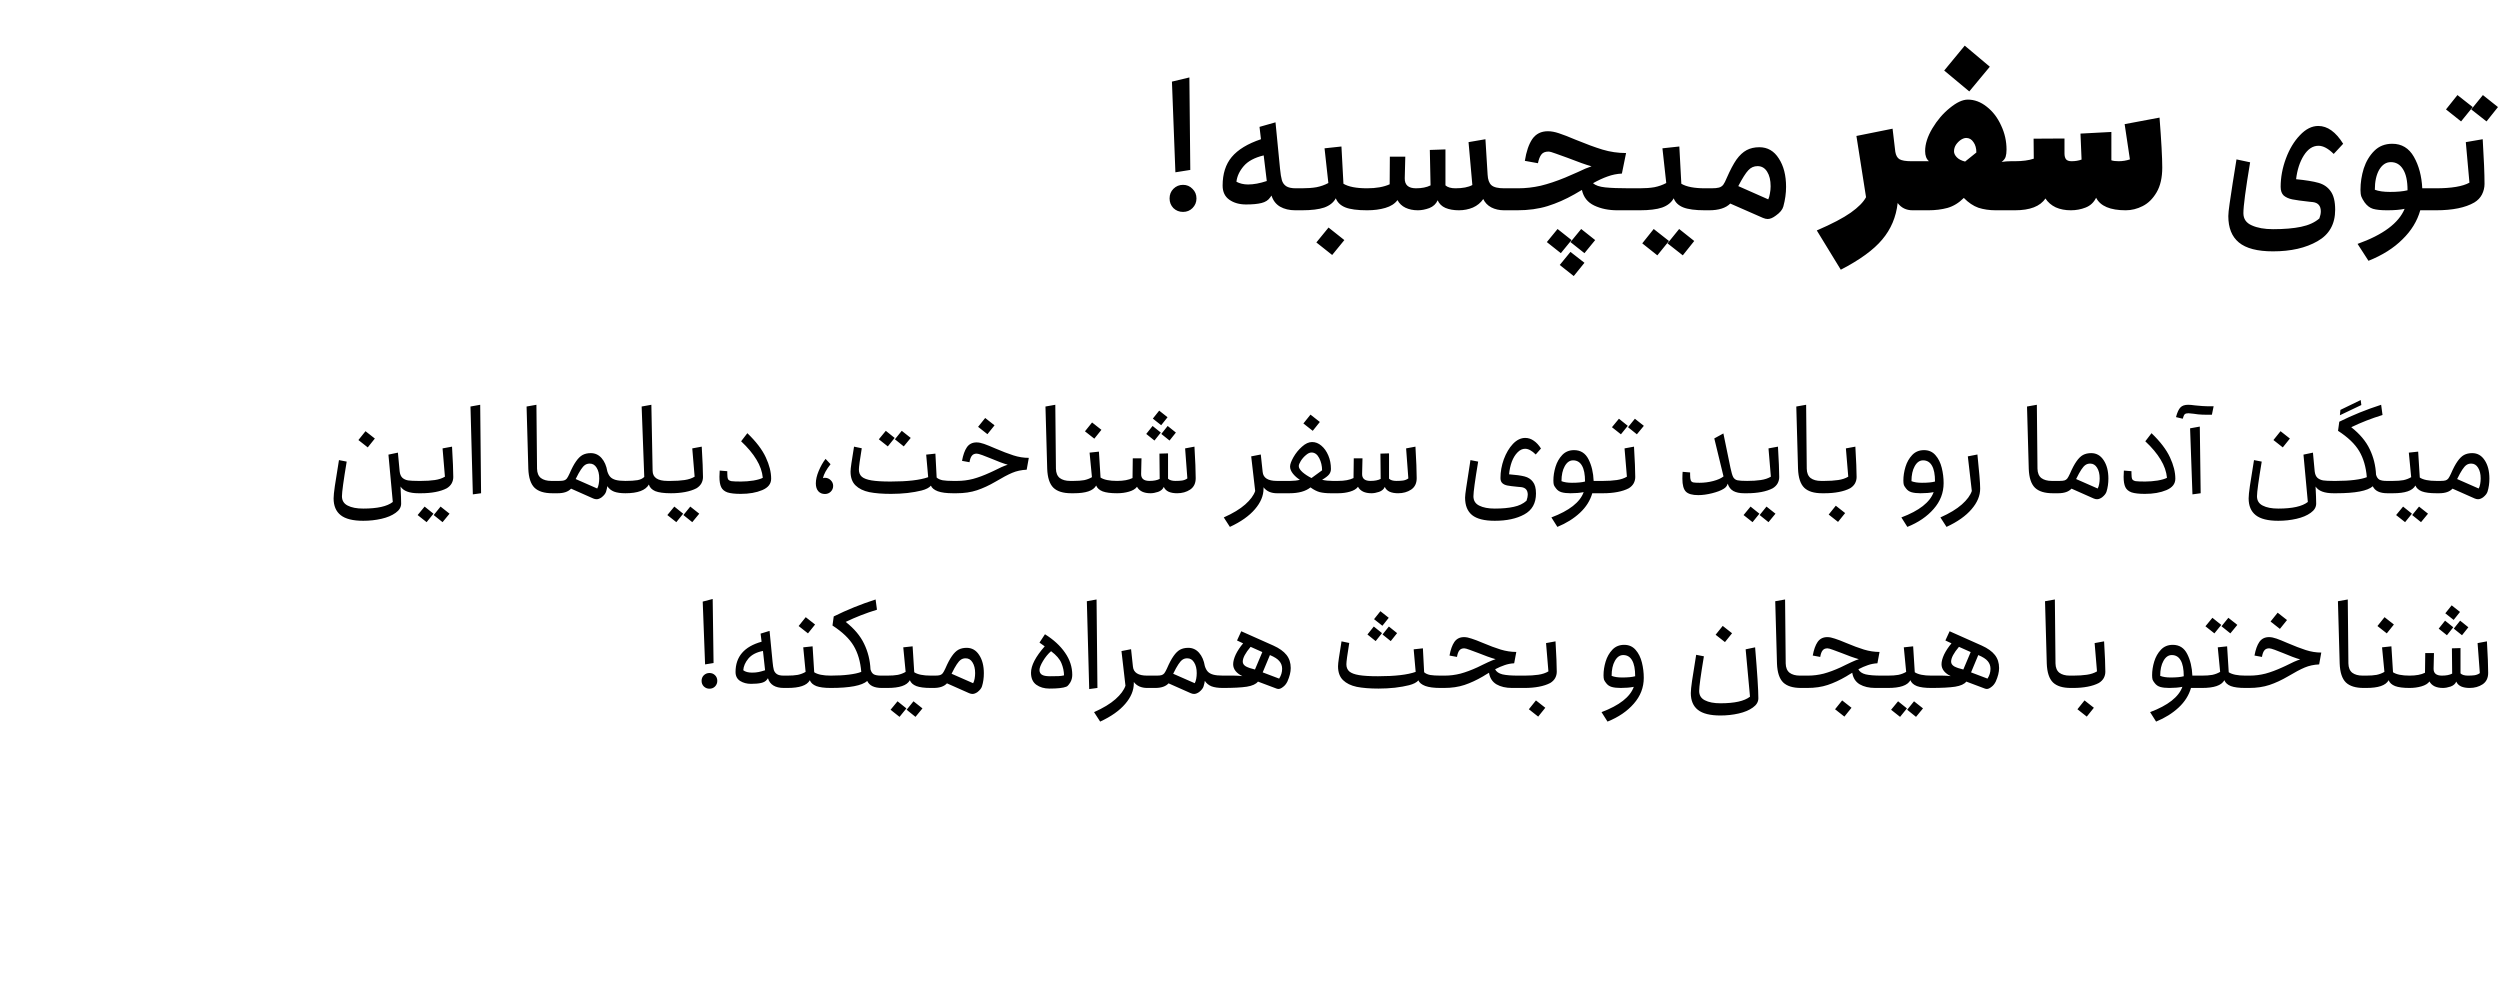 <svg xmlns="http://www.w3.org/2000/svg" width="963" height="387" viewBox="0 0 963 387" fill="none"><path d="M458.5 65.46L452.76 66.37L451.43 31.44L458.15 29.83L458.5 65.46ZM450.52 76.45C450.52 74.957 451.01 73.72 451.99 72.74C453.017 71.713 454.253 71.2 455.7 71.2C457.147 71.2 458.36 71.713 459.34 72.74C460.367 73.72 460.88 74.957 460.88 76.45C460.88 77.897 460.367 79.133 459.34 80.16C458.36 81.14 457.147 81.63 455.7 81.63C454.253 81.63 453.017 81.14 451.99 80.16C451.01 79.133 450.52 77.897 450.52 76.45ZM498.954 81C496.668 81 494.708 80.533 493.074 79.6C491.488 78.667 490.391 77.243 489.784 75.33L489.224 76.1C488.524 77.127 487.428 77.827 485.934 78.2C484.441 78.573 482.458 78.76 479.984 78.76C477.418 78.76 475.271 78.153 473.544 76.94C471.818 75.727 470.954 73.907 470.954 71.48C470.954 66.953 472.121 63.29 474.454 60.49C476.834 57.643 480.591 55.357 485.724 53.63L485.164 48.87L491.324 47.12L493.074 65.04C493.261 66.953 493.494 68.4 493.774 69.38C494.054 70.36 494.591 71.13 495.384 71.69C496.224 72.25 497.461 72.53 499.094 72.53H501.474C501.614 72.53 501.731 72.74 501.824 73.16C501.918 73.58 501.964 74.07 501.964 74.63V78.83C501.964 79.437 501.918 79.95 501.824 80.37C501.731 80.79 501.614 81 501.474 81H498.954ZM476.274 70.01C477.581 70.71 479.074 71.06 480.754 71.06C482.901 71.06 485.304 70.617 487.964 69.73L486.774 59.86C483.274 60.7 480.708 62.077 479.074 63.99C477.441 65.903 476.508 67.91 476.274 70.01ZM501.463 81C501.323 81 501.206 80.79 501.113 80.37C500.973 79.903 500.903 79.39 500.903 78.83V74.63C500.903 74.07 500.973 73.58 501.113 73.16C501.206 72.74 501.323 72.53 501.463 72.53C503.656 72.53 505.546 72.39 507.133 72.11C508.766 71.783 510.283 71.247 511.683 70.5L510.213 57.13L516.723 56.43L517.493 70.78C519.453 71.947 522.486 72.53 526.593 72.53C526.78 72.53 526.92 72.74 527.013 73.16C527.106 73.533 527.153 74.023 527.153 74.63V78.83C527.153 79.437 527.106 79.95 527.013 80.37C526.92 80.79 526.78 81 526.593 81C522.86 81 520.06 80.627 518.193 79.88C516.373 79.133 515.16 77.967 514.553 76.38C513.666 78.013 512.173 79.203 510.073 79.95C508.02 80.65 505.15 81 501.463 81ZM507.063 93.39L511.753 87.65L517.843 92.48L513.153 98.22L507.063 93.39ZM579.399 81C577.532 81 575.876 80.627 574.429 79.88C573.029 79.133 572.002 78.06 571.349 76.66C570.369 78.107 569.039 79.203 567.359 79.95C565.679 80.65 563.882 81 561.969 81C559.962 81 558.236 80.697 556.789 80.09C555.389 79.483 554.386 78.503 553.779 77.15C553.172 78.55 552.099 79.553 550.559 80.16C549.019 80.72 547.549 81 546.149 81C544.376 81 542.789 80.673 541.389 80.02C540.036 79.367 539.009 78.387 538.309 77.08C537.282 78.48 535.719 79.483 533.619 80.09C531.566 80.697 529.232 81 526.619 81C526.479 81 526.362 80.79 526.269 80.37C526.129 79.903 526.059 79.39 526.059 78.83V74.63C526.059 74.07 526.129 73.58 526.269 73.16C526.362 72.74 526.479 72.53 526.619 72.53C530.119 72.53 533.012 72.017 535.299 70.99L535.369 60.35H541.319L541.109 68.68C541.062 71.247 542.509 72.53 545.449 72.53C547.689 72.53 549.556 72.157 551.049 71.41L550.769 57.76L556.789 57.55V71.41C557.629 72.157 558.912 72.53 560.639 72.53C563.439 72.53 565.609 72.11 567.149 71.27L565.679 54.75L572.189 53.63L573.029 67.28C573.122 69.193 573.612 70.547 574.499 71.34C575.386 72.133 577.019 72.53 579.399 72.53H582.339C582.526 72.53 582.666 72.74 582.759 73.16C582.852 73.533 582.899 74.023 582.899 74.63V78.83C582.899 79.437 582.852 79.95 582.759 80.37C582.666 80.79 582.526 81 582.339 81H579.399ZM582.332 81C582.192 81 582.075 80.79 581.982 80.37C581.842 79.903 581.772 79.39 581.772 78.83V74.63C581.772 74.07 581.842 73.58 581.982 73.16C582.075 72.74 582.192 72.53 582.332 72.53H584.782C587.675 72.53 590.569 72.203 593.462 71.55C596.355 70.85 599.505 69.8 602.912 68.4C604.079 67.933 605.689 67.233 607.742 66.3C609.842 65.273 611.615 64.527 613.062 64.06C611.009 63.5 607.905 62.403 603.752 60.77C602.165 60.163 600.672 59.627 599.272 59.16C597.919 58.647 596.985 58.39 596.472 58.39C595.212 58.39 594.302 58.763 593.742 59.51C593.182 60.21 592.739 61.33 592.412 62.87L587.372 61.96C587.932 58.367 588.889 55.567 590.242 53.56C591.642 51.553 593.649 50.55 596.262 50.55C597.522 50.55 598.922 50.807 600.462 51.32C602.049 51.833 604.219 52.673 606.972 53.84C610.939 55.473 614.369 56.733 617.262 57.62C620.202 58.507 623.235 58.95 626.362 58.95L624.752 66.86C622.839 66.953 620.995 67.327 619.222 67.98C617.495 68.587 615.629 69.45 613.622 70.57C614.555 71.41 616.119 71.947 618.312 72.18C620.552 72.413 623.655 72.53 627.622 72.53H631.612C631.799 72.53 631.939 72.74 632.032 73.16C632.125 73.533 632.172 74.023 632.172 74.63V78.83C632.172 79.437 632.125 79.95 632.032 80.37C631.939 80.79 631.799 81 631.612 81H623.002C619.642 81 616.679 80.393 614.112 79.18C611.545 77.967 609.959 75.96 609.352 73.16L606.482 74.84C603.029 76.8 599.575 78.317 596.122 79.39C592.669 80.463 588.772 81 584.432 81H582.332ZM595.842 93.25L599.972 88.21L605.362 92.48L601.232 97.52L595.842 93.25ZM604.942 97.03L610.332 101.23L606.202 106.34L600.812 102.07L604.942 97.03ZM609.072 88.21L614.462 92.48L610.332 97.52L604.942 93.25L609.072 88.21ZM631.619 81C631.479 81 631.362 80.79 631.269 80.37C631.129 79.903 631.059 79.39 631.059 78.83V74.63C631.059 74.07 631.129 73.58 631.269 73.16C631.362 72.74 631.479 72.53 631.619 72.53C633.812 72.53 635.702 72.39 637.289 72.11C638.922 71.783 640.439 71.247 641.839 70.5L640.369 57.13L646.879 56.43L647.649 70.78C649.609 71.947 652.642 72.53 656.749 72.53C656.936 72.53 657.076 72.74 657.169 73.16C657.262 73.533 657.309 74.023 657.309 74.63V78.83C657.309 79.437 657.262 79.95 657.169 80.37C657.076 80.79 656.936 81 656.749 81C653.016 81 650.216 80.627 648.349 79.88C646.529 79.133 645.316 77.967 644.709 76.38C643.822 78.013 642.329 79.203 640.229 79.95C638.176 80.65 635.306 81 631.619 81ZM632.599 93.74L637.009 88.21L642.889 92.83L638.409 98.36L632.599 93.74ZM646.809 88.21L652.619 92.83L648.209 98.36L642.329 93.74L646.809 88.21ZM666.505 78.41C664.779 80.137 662.049 81 658.315 81H656.775C656.635 81 656.519 80.79 656.425 80.37C656.285 79.903 656.215 79.39 656.215 78.83V74.63C656.215 74.07 656.285 73.58 656.425 73.16C656.519 72.74 656.635 72.53 656.775 72.53H659.225C660.532 72.53 661.512 72.437 662.165 72.25C662.819 72.063 663.355 71.713 663.775 71.2C664.195 70.64 664.662 69.73 665.175 68.47C666.482 65.483 667.719 63.15 668.885 61.47C670.099 59.79 671.405 58.577 672.805 57.83C674.205 57.083 675.839 56.71 677.705 56.71C680.879 56.71 683.375 58.157 685.195 61.05C687.062 63.897 687.995 67.537 687.995 71.97C687.995 74.443 687.645 76.963 686.945 79.53C686.619 80.743 685.662 81.91 684.075 83.03C682.909 83.917 681.859 84.36 680.925 84.36C680.365 84.36 679.759 84.22 679.105 83.94L666.505 78.41ZM681.135 76.8C681.415 76.193 681.625 75.447 681.765 74.56C681.952 73.627 682.045 72.693 682.045 71.76C682.045 69.427 681.602 67.56 680.715 66.16C679.829 64.713 678.592 63.99 677.005 63.99C675.605 63.99 674.415 64.527 673.435 65.6C672.455 66.627 671.172 68.657 669.585 71.69L681.135 76.8ZM736.72 81C734.294 81 732.38 80.067 730.98 78.2C730.374 83.613 728.39 88.303 725.03 92.27C721.717 96.237 716.397 100.11 709.07 103.89L699.83 88.77C705.664 86.25 710.027 83.963 712.92 81.91C715.814 79.857 717.774 77.873 718.8 75.96L715.09 52.37L729.02 49.57C729.44 52.883 729.79 55.847 730.07 58.46C730.304 59.86 730.84 60.817 731.68 61.33C732.567 61.843 734.084 62.1 736.23 62.1H737.98C738.214 62.1 738.4 62.473 738.54 63.22C738.727 63.967 738.82 64.877 738.82 65.95V77.15C738.82 78.223 738.727 79.133 738.54 79.88C738.4 80.627 738.214 81 737.98 81H736.72ZM737.986 81C737.753 81 737.566 80.627 737.426 79.88C737.24 79.133 737.146 78.223 737.146 77.15V65.95C737.146 64.877 737.24 63.967 737.426 63.22C737.566 62.473 737.753 62.1 737.986 62.1H739.736H743.026C742.046 61.26 741.556 59.953 741.556 58.18C741.556 55.473 742.49 52.557 744.356 49.43C746.223 46.303 748.463 43.69 751.076 41.59C753.69 39.443 756 38.37 758.006 38.37C760.573 38.37 763 39.28 765.286 41.1C767.62 42.92 769.463 45.323 770.816 48.31C772.216 51.25 772.916 54.353 772.916 57.62C772.916 58.74 772.8 59.673 772.566 60.42C772.333 61.12 771.82 61.773 771.026 62.38C772.146 62.193 773.336 62.1 774.596 62.1H776.136C776.416 62.1 776.626 62.473 776.766 63.22C776.953 63.92 777.046 64.83 777.046 65.95V77.15C777.046 78.27 776.953 79.203 776.766 79.95C776.626 80.65 776.416 81 776.136 81H768.786C766.313 81 764.073 80.673 762.066 80.02C760.106 79.32 758.24 78.06 756.466 76.24C754.553 78.153 752.453 79.437 750.166 80.09C747.926 80.697 745.476 81 742.816 81H737.986ZM752.686 58.32C752.686 59.067 753.036 59.813 753.736 60.56C754.436 61.307 755.51 61.867 756.956 62.24L761.296 58.74C761.296 57.107 760.923 55.777 760.176 54.75C759.476 53.677 758.543 53.14 757.376 53.14C756.77 53.14 756.093 53.373 755.346 53.84C754.646 54.307 754.016 54.937 753.456 55.73C752.943 56.523 752.686 57.387 752.686 58.32ZM748.906 27.17L756.816 17.58L766.476 25.7L758.566 35.22L748.906 27.17ZM776.131 81C775.898 81 775.711 80.627 775.571 79.88C775.384 79.133 775.291 78.223 775.291 77.15V65.95C775.291 64.877 775.384 63.967 775.571 63.22C775.711 62.473 775.898 62.1 776.131 62.1C779.071 62.1 781.498 61.773 783.411 61.12L783.341 53.42L795.241 53.35V59.09C795.241 60.117 795.451 60.887 795.871 61.4C796.291 61.867 796.991 62.1 797.971 62.1C799.371 62.1 800.654 61.89 801.821 61.47L801.401 51.46L813.301 50.83V61.75C814.001 61.983 814.934 62.1 816.101 62.1C817.594 62.1 819.041 61.867 820.441 61.4L818.411 47.82L831.851 45.3C832.551 54.307 832.901 60.723 832.901 64.55C832.901 68.423 832.178 71.597 830.731 74.07C829.284 76.543 827.488 78.317 825.341 79.39C823.241 80.463 821.071 81 818.831 81C812.858 81 809.054 79.39 807.421 76.17C806.534 77.99 805.181 79.25 803.361 79.95C801.588 80.65 799.698 81 797.691 81C795.498 81 793.561 80.627 791.881 79.88C790.201 79.087 788.871 77.943 787.891 76.45C785.884 79.483 781.964 81 776.131 81ZM875.567 96.82C869.547 96.82 865.16 95.677 862.407 93.39C859.7 91.15 858.347 87.767 858.347 83.24C858.347 82.307 858.51 80.72 858.837 78.48C859.164 76.193 859.56 73.557 860.027 70.57L861.497 61.4L866.747 62.52C865.02 72.88 864.157 79.413 864.157 82.12C864.157 84.313 865.23 85.877 867.377 86.81C869.524 87.79 872.254 88.28 875.567 88.28C879.86 88.28 883.454 87.977 886.347 87.37C889.287 86.763 891.644 85.69 893.417 84.15C893.79 83.123 893.977 82.213 893.977 81.42C893.977 79.32 892.974 78.13 890.967 77.85L889.567 77.71C886.58 77.383 884.387 77.08 882.987 76.8C881.634 76.52 880.537 76.03 879.697 75.33C878.904 74.583 878.507 73.463 878.507 71.97C878.507 68.33 879.184 64.69 880.537 61.05C881.89 57.41 883.687 54.423 885.927 52.09C888.167 49.71 890.524 48.52 892.997 48.52C896.544 48.52 899.74 50.807 902.587 55.38L898.947 59.3C896.847 57.2 894.887 56.15 893.067 56.15C890.874 56.15 888.984 57.41 887.397 59.93C885.857 62.403 884.877 65.437 884.457 69.03C888.237 69.403 891.107 69.87 893.067 70.43C895.074 70.99 896.637 72.063 897.757 73.65C898.924 75.237 899.507 77.617 899.507 80.79C899.507 86.297 897.244 90.333 892.717 92.9C888.19 95.513 882.474 96.82 875.567 96.82ZM908.135 93.95C917.935 90.45 923.978 85.947 926.265 80.44C924.585 80.813 922.345 81 919.545 81C917.165 81 915.345 80.813 914.085 80.44C912.872 80.067 911.798 79.25 910.865 77.99C910.258 77.103 909.838 76.357 909.605 75.75C909.372 75.097 909.255 74.233 909.255 73.16C909.255 70.36 909.675 67.607 910.515 64.9C911.402 62.193 912.755 59.93 914.575 58.11C916.395 56.29 918.705 55.38 921.505 55.38C925.145 55.38 927.922 57.06 929.835 60.42C931.748 63.78 932.822 67.817 933.055 72.53H938.375C938.515 72.53 938.632 72.74 938.725 73.16C938.865 73.58 938.935 74.07 938.935 74.63V78.83C938.935 79.39 938.865 79.903 938.725 80.37C938.632 80.79 938.515 81 938.375 81H932.285C931.118 85.153 928.832 88.887 925.425 92.2C922.065 95.56 917.702 98.313 912.335 100.46L908.135 93.95ZM914.785 73.09C916.232 73.65 918.192 73.93 920.665 73.93C923.418 73.93 925.658 73.72 927.385 73.3C927.385 69.707 926.802 67 925.635 65.18C924.515 63.36 922.952 62.45 920.945 62.45C919.125 62.45 917.632 63.43 916.465 65.39C915.345 67.35 914.785 69.917 914.785 73.09ZM938.348 81C938.208 81 938.091 80.79 937.998 80.37C937.858 79.903 937.788 79.39 937.788 78.83V74.63C937.788 74.07 937.858 73.58 937.998 73.16C938.091 72.74 938.208 72.53 938.348 72.53C944.321 72.53 948.614 71.807 951.228 70.36L949.828 54.75L956.338 53.63C956.804 61.283 957.038 67.023 957.038 70.85C957.038 72.25 956.711 73.603 956.058 74.91C955.404 76.17 954.424 77.197 953.118 77.99C949.664 79.997 944.741 81 938.348 81ZM942.198 42.15L946.608 36.62L952.488 41.24L948.008 46.77L942.198 42.15ZM956.408 36.62L962.218 41.24L957.808 46.77L951.928 42.15L956.408 36.62Z" fill="black"></path><path d="M161.193 190C157.705 190 155.401 189.136 154.281 187.408C154.441 190.384 154.521 192.576 154.521 193.984C154.521 195.36 153.817 196.544 152.409 197.536C151.001 198.56 149.177 199.328 146.937 199.84C144.697 200.352 142.361 200.608 139.929 200.608C135.961 200.608 133.065 199.888 131.241 198.448C129.417 197.008 128.505 194.848 128.505 191.968C128.505 191.008 128.665 189.424 128.985 187.216C129.305 184.976 129.833 181.648 130.569 177.232L133.545 177.808C132.329 185.104 131.721 189.552 131.721 191.152C131.721 192.816 132.457 194.016 133.929 194.752C135.401 195.52 137.401 195.904 139.929 195.904C145.369 195.904 149.161 195.056 151.305 193.36L149.625 175.12L153.273 174.352L153.945 181.552C154.073 182.672 154.425 183.504 155.001 184.048C155.577 184.56 156.313 184.896 157.209 185.056C158.137 185.184 159.417 185.248 161.049 185.248H162.249C162.345 185.248 162.425 185.376 162.489 185.632C162.553 185.888 162.585 186.192 162.585 186.544V188.752C162.585 189.104 162.553 189.408 162.489 189.664C162.425 189.888 162.345 190 162.249 190H161.193ZM138.057 169.504L140.793 166.096L144.393 168.928L141.657 172.336L138.057 169.504ZM162.266 190C162.17 190 162.09 189.888 162.026 189.664C161.962 189.408 161.93 189.104 161.93 188.752V186.544C161.93 186.192 161.962 185.888 162.026 185.632C162.09 185.376 162.17 185.248 162.266 185.248C164.218 185.248 165.962 185.136 167.498 184.912C169.034 184.688 170.33 184.256 171.386 183.616L170.474 172.72L174.122 172.048C174.442 177.488 174.602 181.392 174.602 183.76C174.602 184.624 174.394 185.44 173.978 186.208C173.562 186.944 172.938 187.568 172.106 188.08C170.89 188.72 169.434 189.2 167.738 189.52C166.042 189.84 164.218 190 162.266 190ZM160.874 198.4L163.562 195.136L166.97 197.872L164.33 201.136L160.874 198.4ZM169.706 195.136L173.162 197.872L170.474 201.136L167.066 198.4L169.706 195.136ZM184.972 155.92L185.308 190L182.14 190.432L181.228 156.592L184.972 155.92ZM212.773 190C209.669 190 207.381 189.296 205.909 187.888C204.437 186.448 203.637 184.016 203.509 180.592L202.837 156.592L206.629 155.92L206.868 180.544C206.901 182.176 207.397 183.376 208.357 184.144C209.349 184.88 210.677 185.248 212.341 185.248H213.733C213.829 185.248 213.909 185.376 213.973 185.632C214.037 185.888 214.069 186.192 214.069 186.544V188.752C214.069 189.104 214.037 189.408 213.973 189.664C213.909 189.888 213.829 190 213.733 190H212.773ZM219.974 188.224C218.886 189.408 217.174 190 214.838 190H213.734C213.638 190 213.558 189.888 213.494 189.664C213.43 189.408 213.398 189.104 213.398 188.752V186.544C213.398 186.192 213.43 185.888 213.494 185.632C213.558 185.376 213.638 185.248 213.734 185.248H215.414C216.246 185.248 216.87 185.184 217.286 185.056C217.702 184.928 218.054 184.688 218.342 184.336C218.63 183.952 218.966 183.344 219.35 182.512C220.246 180.432 221.094 178.832 221.894 177.712C222.694 176.56 223.526 175.744 224.39 175.264C225.286 174.784 226.342 174.544 227.558 174.544C229.222 174.544 230.614 175.184 231.734 176.464C232.854 177.744 233.59 179.44 233.942 181.552C234.23 182.48 234.614 183.2 235.094 183.712C235.574 184.224 236.262 184.608 237.158 184.864C238.086 185.12 239.334 185.248 240.902 185.248C240.998 185.248 241.078 185.376 241.142 185.632C241.206 185.888 241.238 186.192 241.238 186.544V188.752C241.238 189.104 241.206 189.408 241.142 189.664C241.078 189.888 240.998 190 240.902 190C239.11 190 237.654 189.792 236.534 189.376C235.414 188.928 234.55 188.224 233.942 187.264C233.878 187.808 233.718 188.512 233.462 189.376C233.238 190.112 232.662 190.848 231.734 191.584C231.03 192.064 230.39 192.304 229.814 192.304C229.398 192.304 228.966 192.208 228.518 192.016L219.974 188.224ZM230.054 188.176C230.31 187.728 230.502 187.152 230.63 186.448C230.758 185.744 230.822 185.024 230.822 184.288C230.822 182.592 230.486 181.216 229.814 180.16C229.174 179.104 228.294 178.576 227.174 178.576C226.47 178.576 225.862 178.752 225.35 179.104C224.838 179.456 224.31 180.048 223.766 180.88C223.222 181.68 222.55 182.896 221.75 184.528L230.054 188.176ZM240.922 190C240.826 190 240.746 189.888 240.682 189.664C240.618 189.408 240.586 189.104 240.586 188.752V186.544C240.586 186.192 240.618 185.888 240.682 185.632C240.746 185.376 240.826 185.248 240.922 185.248C242.874 185.248 244.41 185.152 245.53 184.96C246.65 184.768 247.53 184.352 248.17 183.712L247.162 156.592L250.906 155.92L251.386 181.36C251.418 183.952 253.338 185.248 257.146 185.248H258.442C258.538 185.248 258.618 185.376 258.682 185.632C258.746 185.888 258.778 186.192 258.778 186.544V188.752C258.778 189.104 258.746 189.408 258.682 189.664C258.618 189.888 258.538 190 258.442 190C255.754 190 253.738 189.728 252.394 189.184C251.082 188.608 250.266 187.76 249.946 186.64C248.666 188.88 245.658 190 240.922 190ZM258.453 190C258.357 190 258.277 189.888 258.213 189.664C258.149 189.408 258.117 189.104 258.117 188.752V186.544C258.117 186.192 258.149 185.888 258.213 185.632C258.277 185.376 258.357 185.248 258.453 185.248C260.405 185.248 262.149 185.136 263.685 184.912C265.221 184.688 266.517 184.256 267.573 183.616L266.661 172.72L270.309 172.048C270.629 177.488 270.789 181.392 270.789 183.76C270.789 184.624 270.581 185.44 270.165 186.208C269.749 186.944 269.125 187.568 268.293 188.08C267.077 188.72 265.621 189.2 263.925 189.52C262.229 189.84 260.405 190 258.453 190ZM257.061 198.4L259.749 195.136L263.157 197.872L260.517 201.136L257.061 198.4ZM265.893 195.136L269.349 197.872L266.661 201.136L263.253 198.4L265.893 195.136ZM280.152 182.416C280.152 183.44 280.248 184.16 280.44 184.576C280.664 184.96 281.112 185.216 281.784 185.344C282.456 185.44 283.672 185.488 285.432 185.488C287 185.488 288.6 185.36 290.232 185.104C291.864 184.816 293.064 184.464 293.832 184.048C293.608 181.68 292.792 179.344 291.384 177.04C290.008 174.736 288.04 172.384 285.48 169.984L287.88 166.864C291.24 170.096 293.608 173.2 294.984 176.176C296.36 179.12 297.048 181.856 297.048 184.384C297.048 186.368 295.896 187.84 293.592 188.8C291.32 189.76 288.568 190.24 285.336 190.24C283.096 190.24 281.384 190.048 280.2 189.664C279.048 189.248 278.248 188.576 277.8 187.648C277.352 186.72 277.128 185.392 277.128 183.664C277.128 183.344 277.16 182.544 277.224 181.264L280.152 181.504V182.416ZM317.764 190.288C316.708 190.288 315.86 189.936 315.22 189.232C314.58 188.496 314.26 187.488 314.26 186.208C314.26 184.768 314.628 183.168 315.364 181.408C316.1 179.648 316.98 178.096 318.004 176.752L319.924 178.816C318.292 180.896 317.316 182.688 316.996 184.192C317.284 184.096 317.54 184.048 317.764 184.048C318.628 184.048 319.364 184.352 319.972 184.96C320.612 185.568 320.932 186.304 320.932 187.168C320.932 188.032 320.628 188.768 320.02 189.376C319.412 189.984 318.66 190.288 317.764 190.288ZM343.23 190.24C339.87 190.24 337.07 190.016 334.83 189.568C332.59 189.088 330.83 188.224 329.55 186.976C328.27 185.728 327.63 183.952 327.63 181.648C327.63 181.008 327.742 179.936 327.966 178.432C328.19 176.928 328.526 174.8 328.974 172.048L331.95 172.672C331.214 177.152 330.846 179.888 330.846 180.88C330.846 182.064 331.23 182.992 331.998 183.664C332.766 184.304 334.014 184.768 335.742 185.056C337.502 185.344 339.934 185.488 343.038 185.488C349.566 185.488 354.398 184.928 357.534 183.808L356.766 175.12L360.318 174.736L360.798 183.952C361.374 184.464 362.158 184.816 363.15 185.008C364.142 185.168 365.438 185.248 367.038 185.248C367.134 185.248 367.214 185.376 367.278 185.632C367.342 185.888 367.374 186.192 367.374 186.544V188.752C367.374 189.104 367.342 189.408 367.278 189.664C367.214 189.888 367.134 190 367.038 190C364.574 190 362.638 189.744 361.23 189.232C359.822 188.688 358.942 187.968 358.59 187.072C357.918 187.872 356.718 188.496 354.99 188.944C353.486 189.328 351.678 189.648 349.566 189.904C347.486 190.128 345.374 190.24 343.23 190.24ZM338.526 169.216L341.214 165.952L344.622 168.688L341.982 171.952L338.526 169.216ZM347.358 165.952L350.814 168.688L348.126 171.952L344.718 169.216L347.358 165.952ZM367.016 190C366.92 190 366.84 189.888 366.776 189.664C366.712 189.408 366.68 189.104 366.68 188.752V186.544C366.68 186.192 366.712 185.888 366.776 185.632C366.84 185.376 366.92 185.248 367.016 185.248H368.744C370.76 185.248 372.776 184.992 374.792 184.48C376.808 183.936 379 183.12 381.368 182.032C381.88 181.776 382.264 181.6 382.52 181.504C385.016 180.224 386.904 179.392 388.184 179.008C387.352 178.784 386.344 178.448 385.16 178C383.976 177.552 382.824 177.088 381.704 176.608C380.552 176.128 379.448 175.696 378.392 175.312C377.336 174.928 376.616 174.736 376.232 174.736C375.4 174.736 374.776 175.008 374.36 175.552C373.944 176.064 373.64 176.896 373.448 178.048L370.568 177.52C370.984 175.248 371.608 173.504 372.44 172.288C373.304 171.04 374.552 170.416 376.184 170.416C377.016 170.416 377.976 170.608 379.064 170.992C380.152 171.376 381.576 171.952 383.336 172.72C386.024 173.872 388.36 174.768 390.344 175.408C392.328 176.048 394.312 176.368 396.296 176.368L395.48 180.928C393.432 181.024 391.576 181.424 389.912 182.128C388.248 182.832 386.104 183.968 383.48 185.536C381.016 186.976 378.632 188.08 376.328 188.848C374.024 189.616 371.4 190 368.456 190H367.016ZM376.76 164.416L379.496 161.008L383.096 163.84L380.36 167.248L376.76 164.416ZM412.648 190C409.544 190 407.256 189.296 405.784 187.888C404.312 186.448 403.512 184.016 403.384 180.592L402.712 156.592L406.504 155.92L406.743 180.544C406.776 182.176 407.272 183.376 408.232 184.144C409.224 184.88 410.552 185.248 412.216 185.248H413.608C413.704 185.248 413.784 185.376 413.848 185.632C413.912 185.888 413.944 186.192 413.944 186.544V188.752C413.944 189.104 413.912 189.408 413.848 189.664C413.784 189.888 413.704 190 413.608 190H412.648ZM413.609 190C413.513 190 413.433 189.888 413.369 189.664C413.305 189.408 413.273 189.104 413.273 188.752V186.544C413.273 186.192 413.305 185.888 413.369 185.632C413.433 185.376 413.513 185.248 413.609 185.248C415.177 185.248 416.505 185.152 417.593 184.96C418.681 184.736 419.689 184.352 420.617 183.808L419.705 174.352L423.305 173.968L423.929 183.952C425.241 184.816 427.369 185.248 430.313 185.248C430.377 185.248 430.441 185.376 430.505 185.632C430.601 185.888 430.649 186.192 430.649 186.544V188.752C430.649 189.104 430.601 189.408 430.505 189.664C430.441 189.888 430.377 190 430.313 190C427.881 190 426.025 189.76 424.745 189.28C423.465 188.768 422.633 188.016 422.249 187.024C421.673 188.048 420.665 188.8 419.225 189.28C417.817 189.76 415.945 190 413.609 190ZM417.929 166.144L420.665 162.736L424.265 165.568L421.529 168.976L417.929 166.144ZM430.297 190C430.201 190 430.121 189.888 430.057 189.664C429.993 189.408 429.961 189.104 429.961 188.752V186.544C429.961 186.192 429.993 185.888 430.057 185.632C430.121 185.376 430.201 185.248 430.297 185.248C432.793 185.248 434.777 184.88 436.249 184.144L436.345 176.56H439.705L439.561 182.56C439.529 184.352 440.601 185.248 442.777 185.248C444.409 185.248 445.721 184.992 446.713 184.48L446.617 174.736L449.929 174.64V184.384C450.505 184.96 451.465 185.248 452.809 185.248C453.769 185.248 454.617 185.2 455.353 185.104C456.121 184.976 456.793 184.704 457.369 184.288L456.505 172.72L460.105 172.048C460.425 177.488 460.585 181.536 460.585 184.192C460.585 186.176 459.865 187.648 458.425 188.608C457.017 189.536 455.353 190 453.433 190C452.153 190 451.065 189.808 450.169 189.424C449.273 189.008 448.649 188.384 448.297 187.552C447.913 188.448 447.177 189.088 446.089 189.472C445.033 189.824 444.057 190 443.161 190C441.913 190 440.841 189.792 439.945 189.376C439.049 188.928 438.393 188.304 437.977 187.504C437.369 188.336 436.345 188.96 434.905 189.376C433.497 189.792 431.961 190 430.297 190ZM441.529 167.152L443.977 164.08L447.145 166.624L444.697 169.696L441.529 167.152ZM446.521 158.176L449.737 160.72L447.289 163.792L444.073 161.248L446.521 158.176ZM449.785 164.08L452.953 166.624L450.505 169.696L447.337 167.152L449.785 164.08ZM491.848 190C490.76 190 489.768 189.808 488.872 189.424C487.976 189.008 487.256 188.432 486.712 187.696V188.224C486.712 190.944 485.608 193.584 483.4 196.144C481.192 198.736 477.976 201.008 473.752 202.96L471.4 199.312C474.92 197.744 477.672 196.08 479.656 194.32C481.64 192.56 482.92 190.832 483.496 189.136L481.96 175.792L485.656 175.072L486.376 181.792C486.6 184.096 488.424 185.248 491.848 185.248H493.864C493.96 185.248 494.04 185.376 494.104 185.632C494.168 185.888 494.2 186.192 494.2 186.544V188.752C494.2 189.104 494.168 189.408 494.104 189.664C494.04 189.888 493.96 190 493.864 190H491.848ZM493.859 190C493.763 190 493.683 189.888 493.619 189.664C493.555 189.408 493.523 189.104 493.523 188.752V186.544C493.523 186.192 493.555 185.888 493.619 185.632C493.683 185.376 493.763 185.248 493.859 185.248H497.075C498.419 185.248 499.635 185.104 500.723 184.816C499.731 184.208 498.851 183.44 498.083 182.512C497.315 181.552 496.931 180.624 496.931 179.728C496.931 178.864 497.363 177.664 498.227 176.128C499.123 174.56 500.227 173.2 501.539 172.048C502.851 170.864 504.147 170.272 505.427 170.272C506.707 170.272 507.891 170.736 508.979 171.664C510.099 172.592 510.995 173.856 511.667 175.456C512.339 177.024 512.675 178.752 512.675 180.64C512.675 181.44 512.435 182.144 511.955 182.752C511.475 183.36 510.579 184.048 509.267 184.816C510.515 185.104 511.859 185.248 513.299 185.248H515.411C515.507 185.248 515.587 185.376 515.651 185.632C515.715 185.888 515.747 186.192 515.747 186.544V188.752C515.747 189.104 515.715 189.408 515.651 189.664C515.587 189.888 515.507 190 515.411 190H512.579C510.947 190 509.539 189.856 508.355 189.568C507.203 189.248 506.019 188.64 504.803 187.744C502.947 189.248 500.227 190 496.643 190H493.859ZM500.291 179.536C500.291 180.24 500.771 181.024 501.731 181.888C502.691 182.72 503.843 183.472 505.187 184.144L509.267 181.168C509.267 179.472 508.899 177.904 508.163 176.464C507.427 175.024 506.435 174.304 505.187 174.304C504.515 174.304 503.795 174.64 503.027 175.312C502.259 175.952 501.603 176.704 501.059 177.568C500.547 178.4 500.291 179.056 500.291 179.536ZM502.067 163.12L504.803 159.712L508.403 162.544L505.667 165.952L502.067 163.12ZM515.422 190C515.326 190 515.246 189.888 515.182 189.664C515.118 189.408 515.086 189.104 515.086 188.752V186.544C515.086 186.192 515.118 185.888 515.182 185.632C515.246 185.376 515.326 185.248 515.422 185.248C517.918 185.248 519.902 184.88 521.374 184.144L521.47 176.56H524.83L524.686 182.56C524.654 184.352 525.726 185.248 527.902 185.248C529.534 185.248 530.846 184.992 531.838 184.48L531.742 174.736L535.054 174.64V184.384C535.63 184.96 536.59 185.248 537.934 185.248C538.894 185.248 539.742 185.2 540.478 185.104C541.246 184.976 541.918 184.704 542.494 184.288L541.63 172.72L545.23 172.048C545.55 177.488 545.71 181.536 545.71 184.192C545.71 186.176 544.99 187.648 543.55 188.608C542.142 189.536 540.478 190 538.558 190C537.278 190 536.19 189.808 535.294 189.424C534.398 189.008 533.774 188.384 533.422 187.552C533.038 188.448 532.302 189.088 531.214 189.472C530.158 189.824 529.182 190 528.286 190C527.038 190 525.966 189.792 525.07 189.376C524.174 188.928 523.518 188.304 523.102 187.504C522.494 188.336 521.47 188.96 520.03 189.376C518.622 189.792 517.086 190 515.422 190ZM575.773 200.608C571.773 200.608 568.861 199.872 567.037 198.4C565.245 196.928 564.349 194.688 564.349 191.68C564.349 191.04 564.493 189.776 564.781 187.888C565.069 186 565.421 183.712 565.837 181.024C565.933 180.384 566.029 179.76 566.125 179.152C566.221 178.512 566.317 177.872 566.413 177.232L569.389 177.808C568.173 185.104 567.565 189.552 567.565 191.152C567.565 192.816 568.301 194.016 569.773 194.752C571.277 195.52 573.277 195.904 575.773 195.904C578.685 195.904 581.133 195.68 583.117 195.232C585.101 194.816 586.733 194.032 588.013 192.88C588.333 191.92 588.493 191.152 588.493 190.576C588.493 188.848 587.677 187.872 586.045 187.648L584.461 187.504C582.765 187.344 581.501 187.184 580.669 187.024C579.837 186.864 579.181 186.56 578.701 186.112C578.221 185.664 577.981 185.008 577.981 184.144C577.981 181.712 578.413 179.296 579.277 176.896C580.173 174.496 581.341 172.528 582.781 170.992C584.253 169.456 585.837 168.688 587.533 168.688C588.717 168.688 589.821 169.056 590.845 169.792C591.869 170.496 592.781 171.488 593.581 172.768L591.565 175.072C590.093 173.6 588.733 172.864 587.485 172.864C586.429 172.864 585.453 173.328 584.557 174.256C583.661 175.152 582.925 176.352 582.349 177.856C581.805 179.36 581.453 180.976 581.293 182.704C583.885 182.896 585.869 183.168 587.245 183.52C588.621 183.872 589.693 184.56 590.461 185.584C591.261 186.576 591.661 188.08 591.661 190.096C591.661 193.84 590.157 196.528 587.149 198.16C584.173 199.792 580.381 200.608 575.773 200.608ZM597.598 199.312C604.478 196.72 608.622 193.472 610.03 189.568C608.59 189.856 606.91 190 604.99 190C603.582 190 602.43 189.872 601.534 189.616C600.638 189.36 599.918 188.864 599.374 188.128C598.99 187.648 598.718 187.216 598.558 186.832C598.43 186.416 598.366 185.84 598.366 185.104C598.366 183.376 598.638 181.616 599.182 179.824C599.726 178.032 600.59 176.512 601.773 175.264C602.958 174.016 604.478 173.392 606.334 173.392C608.862 173.392 610.718 174.576 611.902 176.944C613.086 179.28 613.742 182.048 613.87 185.248H617.566C617.662 185.248 617.742 185.376 617.806 185.632C617.87 185.888 617.902 186.192 617.902 186.544V188.752C617.902 189.104 617.87 189.408 617.806 189.664C617.742 189.888 617.662 190 617.566 190H613.342C612.542 192.816 610.958 195.328 608.59 197.536C606.222 199.744 603.326 201.552 599.902 202.96L597.598 199.312ZM601.486 185.344C602.51 185.76 603.854 185.968 605.518 185.968C607.726 185.968 609.406 185.808 610.558 185.488C610.558 182.736 610.158 180.688 609.358 179.344C608.59 178 607.454 177.328 605.95 177.328C604.638 177.328 603.566 178.08 602.734 179.584C601.902 181.056 601.486 182.976 601.486 185.344ZM617.562 190C617.466 190 617.386 189.888 617.322 189.664C617.258 189.408 617.226 189.104 617.226 188.752V186.544C617.226 186.192 617.258 185.888 617.322 185.632C617.386 185.376 617.466 185.248 617.562 185.248C619.515 185.248 621.259 185.136 622.795 184.912C624.331 184.688 625.627 184.256 626.683 183.616L625.771 172.72L629.419 172.048C629.739 177.488 629.898 181.392 629.898 183.76C629.898 184.624 629.691 185.44 629.275 186.208C628.859 186.944 628.235 187.568 627.403 188.08C626.187 188.72 624.731 189.2 623.035 189.52C621.339 189.84 619.515 190 617.562 190ZM620.923 164.56L623.611 161.296L627.019 164.032L624.379 167.296L620.923 164.56ZM629.755 161.296L633.211 164.032L630.523 167.296L627.115 164.56L629.755 161.296ZM654.152 190.72C651.88 190.72 650.296 190.272 649.4 189.376C648.504 188.448 648.056 186.8 648.056 184.432C648.056 183.28 648.088 182.384 648.152 181.744L651.032 181.984V182.896C651.032 183.888 651.112 184.592 651.272 185.008C651.432 185.424 651.752 185.696 652.232 185.824C652.712 185.92 653.528 185.968 654.68 185.968C656.44 185.968 658.184 185.744 659.912 185.296C661.64 184.848 662.968 184.256 663.896 183.52L660.344 168.88L663.848 166.96L666.584 180.256C666.936 181.952 667.288 183.136 667.64 183.808C668.024 184.448 668.568 184.848 669.272 185.008C669.976 185.168 671.224 185.248 673.016 185.248C673.08 185.248 673.144 185.376 673.208 185.632C673.304 185.888 673.352 186.192 673.352 186.544V188.752C673.352 189.104 673.304 189.408 673.208 189.664C673.144 189.888 673.08 190 673.016 190H671.816C670.12 190 668.744 189.712 667.688 189.136C666.632 188.528 665.912 187.584 665.528 186.304C665.336 186.848 665.112 187.264 664.856 187.552C664.6 187.84 664.28 188.096 663.896 188.32C662.872 188.96 661.4 189.52 659.48 190C657.56 190.48 655.784 190.72 654.152 190.72ZM673.016 190C672.92 190 672.84 189.888 672.776 189.664C672.712 189.408 672.68 189.104 672.68 188.752V186.544C672.68 186.192 672.712 185.888 672.776 185.632C672.84 185.376 672.92 185.248 673.016 185.248C674.968 185.248 676.712 185.136 678.248 184.912C679.784 184.688 681.08 184.256 682.136 183.616L681.224 172.72L684.872 172.048C685.192 177.488 685.352 181.392 685.352 183.76C685.352 184.624 685.144 185.44 684.728 186.208C684.312 186.944 683.688 187.568 682.856 188.08C681.64 188.72 680.184 189.2 678.488 189.52C676.792 189.84 674.968 190 673.016 190ZM671.624 198.4L674.312 195.136L677.72 197.872L675.08 201.136L671.624 198.4ZM680.456 195.136L683.912 197.872L681.224 201.136L677.816 198.4L680.456 195.136ZM701.866 190C698.762 190 696.474 189.296 695.002 187.888C693.53 186.448 692.73 184.016 692.602 180.592L691.93 156.592L695.722 155.92L695.962 180.544C695.994 182.176 696.49 183.376 697.45 184.144C698.442 184.88 699.77 185.248 701.434 185.248H702.826C702.922 185.248 703.002 185.376 703.066 185.632C703.13 185.888 703.162 186.192 703.162 186.544V188.752C703.162 189.104 703.13 189.408 703.066 189.664C703.002 189.888 702.922 190 702.826 190H701.866ZM702.828 190C702.732 190 702.652 189.888 702.588 189.664C702.524 189.408 702.492 189.104 702.492 188.752V186.544C702.492 186.192 702.524 185.888 702.588 185.632C702.652 185.376 702.732 185.248 702.828 185.248C704.78 185.248 706.524 185.136 708.06 184.912C709.596 184.688 710.892 184.256 711.948 183.616L711.036 172.72L714.684 172.048C715.004 177.488 715.164 181.392 715.164 183.76C715.164 184.624 714.956 185.44 714.54 186.208C714.124 186.944 713.5 187.568 712.668 188.08C711.452 188.72 709.996 189.2 708.3 189.52C706.604 189.84 704.78 190 702.828 190ZM704.412 198.208L707.148 194.8L710.748 197.632L708.012 201.04L704.412 198.208ZM732.41 199.312C739.29 196.72 743.434 193.472 744.842 189.568C743.402 189.856 741.722 190 739.802 190C738.394 190 737.242 189.872 736.346 189.616C735.45 189.36 734.73 188.864 734.186 188.128C733.802 187.648 733.53 187.216 733.37 186.832C733.242 186.416 733.178 185.84 733.178 185.104C733.178 183.376 733.45 181.616 733.994 179.824C734.538 178.032 735.402 176.512 736.586 175.264C737.77 174.016 739.29 173.392 741.146 173.392C742.97 173.392 744.442 174.048 745.562 175.36C746.682 176.64 747.482 178.256 747.962 180.208C748.442 182.128 748.682 184.096 748.682 186.112C748.682 189.824 747.402 193.136 744.842 196.048C742.314 198.96 738.938 201.264 734.714 202.96L732.41 199.312ZM736.298 185.344C737.322 185.76 738.666 185.968 740.33 185.968C742.538 185.968 744.218 185.808 745.37 185.488C745.37 182.736 744.97 180.688 744.17 179.344C743.402 178 742.266 177.328 740.762 177.328C739.45 177.328 738.378 178.08 737.546 179.584C736.714 181.056 736.298 182.976 736.298 185.344ZM747.447 199.312C750.967 197.744 753.719 196.08 755.703 194.32C757.687 192.56 758.967 190.832 759.543 189.136L758.007 175.792L761.703 175.072C762.023 178.208 762.279 180.896 762.471 183.136C762.663 185.344 762.759 187.04 762.759 188.224C762.759 190.944 761.655 193.584 759.447 196.144C757.239 198.736 754.023 201.008 749.799 202.96L747.447 199.312ZM790.741 190C787.637 190 785.349 189.296 783.877 187.888C782.405 186.448 781.605 184.016 781.477 180.592L780.805 156.592L784.597 155.92L784.837 180.544C784.869 182.176 785.365 183.376 786.325 184.144C787.317 184.88 788.645 185.248 790.309 185.248H791.701C791.797 185.248 791.877 185.376 791.941 185.632C792.005 185.888 792.037 186.192 792.037 186.544V188.752C792.037 189.104 792.005 189.408 791.941 189.664C791.877 189.888 791.797 190 791.701 190H790.741ZM797.943 188.224C796.855 189.408 795.143 190 792.807 190H791.703C791.607 190 791.527 189.888 791.463 189.664C791.399 189.408 791.367 189.104 791.367 188.752V186.544C791.367 186.192 791.399 185.888 791.463 185.632C791.527 185.376 791.607 185.248 791.703 185.248H793.383C794.215 185.248 794.839 185.184 795.255 185.056C795.671 184.928 796.023 184.688 796.311 184.336C796.599 183.952 796.935 183.344 797.319 182.512C798.215 180.432 799.063 178.832 799.863 177.712C800.663 176.56 801.495 175.744 802.359 175.264C803.255 174.784 804.311 174.544 805.527 174.544C807.543 174.544 809.143 175.456 810.327 177.28C811.543 179.104 812.151 181.456 812.151 184.336C812.151 186.16 811.911 187.84 811.431 189.376C811.207 190.112 810.631 190.848 809.703 191.584C808.999 192.064 808.359 192.304 807.783 192.304C807.367 192.304 806.935 192.208 806.487 192.016L797.943 188.224ZM808.023 188.176C808.279 187.728 808.471 187.152 808.599 186.448C808.727 185.744 808.791 185.024 808.791 184.288C808.791 182.592 808.455 181.216 807.783 180.16C807.143 179.104 806.263 178.576 805.143 178.576C804.439 178.576 803.831 178.752 803.319 179.104C802.807 179.456 802.279 180.048 801.735 180.88C801.191 181.68 800.519 182.896 799.719 184.528L808.023 188.176ZM821.042 182.416C821.042 183.44 821.138 184.16 821.33 184.576C821.554 184.96 822.002 185.216 822.674 185.344C823.346 185.44 824.562 185.488 826.322 185.488C827.89 185.488 829.49 185.36 831.122 185.104C832.754 184.816 833.954 184.464 834.722 184.048C834.498 181.68 833.682 179.344 832.274 177.04C830.898 174.736 828.93 172.384 826.37 169.984L828.77 166.864C832.13 170.096 834.498 173.2 835.874 176.176C837.25 179.12 837.938 181.856 837.938 184.384C837.938 186.368 836.786 187.84 834.482 188.8C832.21 189.76 829.458 190.24 826.226 190.24C823.986 190.24 822.274 190.048 821.09 189.664C819.938 189.248 819.138 188.576 818.69 187.648C818.242 186.72 818.018 185.392 818.018 183.664C818.018 183.344 818.05 182.544 818.114 181.264L821.042 181.504V182.416ZM847.363 164.32L847.699 190L844.531 190.432L843.619 164.992L847.363 164.32ZM850.099 159.76C848.883 159.76 847.763 159.712 846.739 159.616C845.747 159.488 845.155 159.408 844.963 159.376C843.875 159.248 843.219 159.184 842.995 159.184C842.323 159.184 841.843 159.312 841.555 159.568C841.299 159.824 841.043 160.4 840.787 161.296L838.195 160.672C838.675 158.848 839.251 157.6 839.923 156.928C840.563 156.256 841.555 155.92 842.899 155.92C843.539 155.92 844.419 156 845.539 156.16C847.715 156.384 849.347 156.496 850.435 156.496H852.691L852.019 159.76H850.099ZM898.865 190C895.377 190 893.073 189.136 891.953 187.408C892.113 190.384 892.193 192.576 892.193 193.984C892.193 195.36 891.489 196.544 890.081 197.536C888.673 198.56 886.849 199.328 884.609 199.84C882.369 200.352 880.033 200.608 877.601 200.608C873.633 200.608 870.737 199.888 868.913 198.448C867.089 197.008 866.177 194.848 866.177 191.968C866.177 191.008 866.337 189.424 866.657 187.216C866.977 184.976 867.505 181.648 868.241 177.232L871.217 177.808C870.001 185.104 869.393 189.552 869.393 191.152C869.393 192.816 870.129 194.016 871.601 194.752C873.073 195.52 875.073 195.904 877.601 195.904C883.041 195.904 886.833 195.056 888.977 193.36L887.297 175.12L890.945 174.352L891.617 181.552C891.745 182.672 892.097 183.504 892.673 184.048C893.249 184.56 893.985 184.896 894.881 185.056C895.809 185.184 897.089 185.248 898.721 185.248H899.921C900.017 185.248 900.097 185.376 900.161 185.632C900.225 185.888 900.257 186.192 900.257 186.544V188.752C900.257 189.104 900.225 189.408 900.161 189.664C900.097 189.888 900.017 190 899.921 190H898.865ZM875.729 169.504L878.465 166.096L882.065 168.928L879.329 172.336L875.729 169.504ZM919.618 190C916.706 190 914.834 189.104 914.002 187.312C911.954 189.104 907.266 190 899.938 190C899.841 190 899.761 189.888 899.697 189.664C899.633 189.408 899.601 189.104 899.601 188.752V186.544C899.601 186.192 899.633 185.888 899.697 185.632C899.761 185.376 899.841 185.248 899.938 185.248C902.594 185.248 904.93 185.12 906.946 184.864C908.994 184.608 910.578 184.256 911.698 183.808C911.378 179.872 910.402 176.528 908.77 173.776C907.138 171.024 904.418 168.416 900.61 165.952L901.09 162.448C906.178 159.92 911.554 157.744 917.218 155.92L917.746 159.856C913.49 161.168 909.474 162.736 905.698 164.56C908.994 167.152 911.362 169.968 912.802 173.008C914.274 176.048 915.09 179.328 915.25 182.848C915.506 183.776 915.938 184.416 916.546 184.768C917.186 185.088 918.098 185.248 919.282 185.248H921.778C921.874 185.248 921.954 185.376 922.018 185.632C922.082 185.888 922.114 186.192 922.114 186.544V188.752C922.114 189.104 922.082 189.408 922.018 189.664C921.954 189.888 921.874 190 921.778 190H919.618ZM901.521 157.888L909.346 154.096L909.586 156.016L901.33 159.952L901.521 157.888ZM921.781 190C921.685 190 921.605 189.888 921.541 189.664C921.477 189.408 921.445 189.104 921.445 188.752V186.544C921.445 186.192 921.477 185.888 921.541 185.632C921.605 185.376 921.685 185.248 921.781 185.248C923.349 185.248 924.677 185.152 925.765 184.96C926.853 184.736 927.861 184.352 928.789 183.808L927.877 174.352L931.477 173.968L932.101 183.952C933.413 184.816 935.541 185.248 938.485 185.248C938.549 185.248 938.613 185.376 938.677 185.632C938.773 185.888 938.821 186.192 938.821 186.544V188.752C938.821 189.104 938.773 189.408 938.677 189.664C938.613 189.888 938.549 190 938.485 190C936.053 190 934.197 189.76 932.917 189.28C931.637 188.768 930.805 188.016 930.421 187.024C929.845 188.048 928.837 188.8 927.397 189.28C925.989 189.76 924.117 190 921.781 190ZM922.981 198.4L925.669 195.136L929.077 197.872L926.437 201.136L922.981 198.4ZM931.813 195.136L935.269 197.872L932.581 201.136L929.173 198.4L931.813 195.136ZM944.709 188.224C943.621 189.408 941.909 190 939.573 190H938.469C938.373 190 938.293 189.888 938.229 189.664C938.165 189.408 938.133 189.104 938.133 188.752V186.544C938.133 186.192 938.165 185.888 938.229 185.632C938.293 185.376 938.373 185.248 938.469 185.248H940.149C940.981 185.248 941.605 185.184 942.021 185.056C942.437 184.928 942.789 184.688 943.077 184.336C943.365 183.952 943.701 183.344 944.085 182.512C944.981 180.432 945.829 178.832 946.629 177.712C947.429 176.56 948.261 175.744 949.125 175.264C950.021 174.784 951.077 174.544 952.293 174.544C954.309 174.544 955.909 175.456 957.093 177.28C958.309 179.104 958.917 181.456 958.917 184.336C958.917 186.16 958.677 187.84 958.197 189.376C957.973 190.112 957.397 190.848 956.469 191.584C955.765 192.064 955.125 192.304 954.549 192.304C954.133 192.304 953.701 192.208 953.253 192.016L944.709 188.224ZM954.789 188.176C955.045 187.728 955.237 187.152 955.365 186.448C955.493 185.744 955.557 185.024 955.557 184.288C955.557 182.592 955.221 181.216 954.549 180.16C953.909 179.104 953.029 178.576 951.909 178.576C951.205 178.576 950.597 178.752 950.085 179.104C949.573 179.456 949.045 180.048 948.501 180.88C947.957 181.68 947.285 182.896 946.485 184.528L954.789 188.176ZM274.862 255.4L271.598 255.928L270.686 231.736L274.526 230.728L274.862 255.4ZM270.254 262.264C270.254 261.4 270.542 260.68 271.118 260.104C271.726 259.528 272.446 259.24 273.278 259.24C274.142 259.24 274.862 259.528 275.438 260.104C276.014 260.68 276.302 261.4 276.302 262.264C276.302 263.096 276.014 263.816 275.438 264.424C274.862 265 274.142 265.288 273.278 265.288C272.446 265.288 271.726 265 271.118 264.424C270.542 263.848 270.254 263.128 270.254 262.264ZM301.957 265C298.629 265 296.581 263.752 295.813 261.256L295.429 261.784C294.949 262.424 294.197 262.856 293.173 263.08C292.181 263.304 290.885 263.416 289.285 263.416C287.685 263.416 286.293 263.048 285.109 262.312C283.925 261.544 283.333 260.392 283.333 258.856C283.333 252.936 286.677 249.048 293.365 247.192L292.981 244.072L296.437 243.016L297.589 254.92C297.717 256.296 297.877 257.336 298.069 258.04C298.293 258.744 298.693 259.288 299.269 259.672C299.845 260.056 300.709 260.248 301.861 260.248H303.301C303.397 260.248 303.477 260.376 303.541 260.632C303.637 260.888 303.685 261.192 303.685 261.544V263.752C303.685 264.104 303.637 264.408 303.541 264.664C303.477 264.888 303.397 265 303.301 265H301.957ZM286.309 258.184C287.109 258.792 288.245 259.096 289.717 259.096C290.677 259.096 291.525 259.016 292.261 258.856C292.997 258.696 293.813 258.472 294.709 258.184L293.893 250.744C291.397 251.224 289.525 252.2 288.277 253.672C287.061 255.144 286.405 256.648 286.309 258.184ZM303.312 265C303.216 265 303.136 264.888 303.072 264.664C303.008 264.408 302.976 264.104 302.976 263.752V261.544C302.976 261.192 303.008 260.888 303.072 260.632C303.136 260.376 303.216 260.248 303.312 260.248C304.881 260.248 306.209 260.152 307.297 259.96C308.385 259.736 309.393 259.352 310.321 258.808L309.409 249.352L313.009 248.968L313.633 258.952C314.945 259.816 317.073 260.248 320.017 260.248C320.081 260.248 320.145 260.376 320.209 260.632C320.305 260.888 320.353 261.192 320.353 261.544V263.752C320.353 264.104 320.305 264.408 320.209 264.664C320.145 264.888 320.081 265 320.017 265C317.585 265 315.729 264.76 314.449 264.28C313.169 263.768 312.337 263.016 311.953 262.024C311.377 263.048 310.369 263.8 308.929 264.28C307.521 264.76 305.649 265 303.312 265ZM307.633 241.144L310.368 237.736L313.969 240.568L311.233 243.976L307.633 241.144ZM339.68 265C336.768 265 334.896 264.104 334.064 262.312C332.016 264.104 327.328 265 320 265C319.904 265 319.824 264.888 319.76 264.664C319.696 264.408 319.664 264.104 319.664 263.752V261.544C319.664 261.192 319.696 260.888 319.76 260.632C319.824 260.376 319.904 260.248 320 260.248C322.656 260.248 324.992 260.12 327.008 259.864C329.056 259.608 330.64 259.256 331.76 258.808C331.44 254.872 330.464 251.528 328.832 248.776C327.2 246.024 324.48 243.416 320.672 240.952L321.152 237.448C326.24 234.92 331.616 232.744 337.28 230.92L337.808 234.856C333.552 236.168 329.536 237.736 325.76 239.56C329.056 242.152 331.424 244.968 332.864 248.008C334.336 251.048 335.152 254.328 335.312 257.848C335.568 258.776 336 259.416 336.608 259.768C337.248 260.088 338.16 260.248 339.344 260.248H341.84C341.936 260.248 342.016 260.376 342.08 260.632C342.144 260.888 342.176 261.192 342.176 261.544V263.752C342.176 264.104 342.144 264.408 342.08 264.664C342.016 264.888 341.936 265 341.84 265H339.68ZM341.844 265C341.748 265 341.668 264.888 341.604 264.664C341.54 264.408 341.508 264.104 341.508 263.752V261.544C341.508 261.192 341.54 260.888 341.604 260.632C341.668 260.376 341.748 260.248 341.844 260.248C343.412 260.248 344.74 260.152 345.828 259.96C346.916 259.736 347.924 259.352 348.852 258.808L347.94 249.352L351.54 248.968L352.164 258.952C353.476 259.816 355.604 260.248 358.548 260.248C358.612 260.248 358.676 260.376 358.74 260.632C358.836 260.888 358.884 261.192 358.884 261.544V263.752C358.884 264.104 358.836 264.408 358.74 264.664C358.676 264.888 358.612 265 358.548 265C356.116 265 354.26 264.76 352.98 264.28C351.7 263.768 350.868 263.016 350.484 262.024C349.908 263.048 348.9 263.8 347.46 264.28C346.052 264.76 344.18 265 341.844 265ZM343.044 273.4L345.732 270.136L349.14 272.872L346.5 276.136L343.044 273.4ZM351.876 270.136L355.332 272.872L352.644 276.136L349.236 273.4L351.876 270.136ZM364.771 263.224C363.683 264.408 361.971 265 359.635 265H358.531C358.435 265 358.355 264.888 358.291 264.664C358.227 264.408 358.195 264.104 358.195 263.752V261.544C358.195 261.192 358.227 260.888 358.291 260.632C358.355 260.376 358.435 260.248 358.531 260.248H360.211C361.043 260.248 361.667 260.184 362.083 260.056C362.499 259.928 362.851 259.688 363.139 259.336C363.427 258.952 363.763 258.344 364.147 257.512C365.043 255.432 365.891 253.832 366.691 252.712C367.491 251.56 368.323 250.744 369.187 250.264C370.083 249.784 371.139 249.544 372.355 249.544C374.371 249.544 375.971 250.456 377.155 252.28C378.371 254.104 378.979 256.456 378.979 259.336C378.979 261.16 378.739 262.84 378.259 264.376C378.035 265.112 377.459 265.848 376.531 266.584C375.827 267.064 375.187 267.304 374.611 267.304C374.195 267.304 373.763 267.208 373.315 267.016L364.771 263.224ZM374.851 263.176C375.107 262.728 375.299 262.152 375.427 261.448C375.555 260.744 375.619 260.024 375.619 259.288C375.619 257.592 375.283 256.216 374.611 255.16C373.971 254.104 373.091 253.576 371.971 253.576C371.267 253.576 370.659 253.752 370.147 254.104C369.635 254.456 369.107 255.048 368.563 255.88C368.019 256.68 367.347 257.896 366.547 259.528L374.851 263.176ZM404.25 265.24C402.234 265.24 400.538 264.744 399.162 263.752C397.818 262.76 397.146 261.224 397.146 259.144C397.146 256.36 398.906 252.968 402.426 248.968L400.41 247.528L402.522 244.312C405.85 246.392 408.426 248.76 410.25 251.416C412.106 254.072 413.034 256.92 413.034 259.96C413.034 261.048 412.778 262.024 412.266 262.888C411.914 263.432 411.626 263.816 411.402 264.04C411.21 264.264 410.986 264.424 410.73 264.52C409.546 265 407.386 265.24 404.25 265.24ZM400.41 258.088C400.41 258.856 400.698 259.448 401.274 259.864C401.882 260.28 402.922 260.488 404.394 260.488C405.866 260.488 406.986 260.472 407.754 260.44C408.522 260.408 409.226 260.312 409.866 260.152C409.834 258.552 409.498 256.984 408.858 255.448C408.218 253.88 406.89 252.344 404.874 250.84C403.722 251.832 402.682 253.096 401.754 254.632C400.858 256.136 400.41 257.288 400.41 258.088ZM422.394 230.92L422.73 265L419.562 265.432L418.65 231.592L422.394 230.92ZM441.879 265C440.791 265 439.799 264.808 438.903 264.424C438.007 264.008 437.287 263.432 436.743 262.696V263.224C436.743 265.944 435.639 268.584 433.431 271.144C431.223 273.736 428.007 276.008 423.783 277.96L421.431 274.312C424.951 272.744 427.703 271.08 429.687 269.32C431.671 267.56 432.951 265.832 433.527 264.136L431.991 250.792L435.687 250.072L436.407 256.792C436.631 259.096 438.455 260.248 441.879 260.248H443.895C443.991 260.248 444.071 260.376 444.135 260.632C444.199 260.888 444.231 261.192 444.231 261.544V263.752C444.231 264.104 444.199 264.408 444.135 264.664C444.071 264.888 443.991 265 443.895 265H441.879ZM450.131 263.224C449.043 264.408 447.331 265 444.995 265H443.891C443.795 265 443.715 264.888 443.651 264.664C443.587 264.408 443.555 264.104 443.555 263.752V261.544C443.555 261.192 443.587 260.888 443.651 260.632C443.715 260.376 443.795 260.248 443.891 260.248H445.571C446.403 260.248 447.027 260.184 447.443 260.056C447.859 259.928 448.211 259.688 448.499 259.336C448.787 258.952 449.123 258.344 449.507 257.512C450.403 255.432 451.251 253.832 452.051 252.712C452.851 251.56 453.683 250.744 454.547 250.264C455.443 249.784 456.499 249.544 457.715 249.544C459.379 249.544 460.771 250.184 461.891 251.464C463.011 252.744 463.747 254.44 464.099 256.552C464.387 257.48 464.771 258.2 465.251 258.712C465.731 259.224 466.419 259.608 467.315 259.864C468.243 260.12 469.491 260.248 471.059 260.248C471.155 260.248 471.235 260.376 471.299 260.632C471.363 260.888 471.395 261.192 471.395 261.544V263.752C471.395 264.104 471.363 264.408 471.299 264.664C471.235 264.888 471.155 265 471.059 265C469.267 265 467.811 264.792 466.691 264.376C465.571 263.928 464.707 263.224 464.099 262.264C464.035 262.808 463.875 263.512 463.619 264.376C463.395 265.112 462.819 265.848 461.891 266.584C461.187 267.064 460.547 267.304 459.971 267.304C459.555 267.304 459.123 267.208 458.675 267.016L450.131 263.224ZM460.211 263.176C460.467 262.728 460.659 262.152 460.787 261.448C460.915 260.744 460.979 260.024 460.979 259.288C460.979 257.592 460.643 256.216 459.971 255.16C459.331 254.104 458.451 253.576 457.331 253.576C456.627 253.576 456.019 253.752 455.507 254.104C454.995 254.456 454.467 255.048 453.923 255.88C453.379 256.68 452.707 257.896 451.907 259.528L460.211 263.176ZM484.566 262.552C483.83 263.512 482.39 264.168 480.246 264.52C478.102 264.84 475.046 265 471.078 265C470.982 265 470.902 264.888 470.838 264.664C470.774 264.408 470.742 264.104 470.742 263.752V261.544C470.742 261.192 470.774 260.888 470.838 260.632C470.902 260.376 470.982 260.248 471.078 260.248H475.35C476.278 260.248 477.35 260.312 478.566 260.44C477.478 259.928 476.614 259.288 475.974 258.52C475.334 257.72 475.014 256.84 475.014 255.88C475.014 254.792 475.35 253.528 476.022 252.088C476.726 250.648 477.67 249.224 478.854 247.816L476.502 246.712L478.134 243.16L490.518 248.68C492.79 249.704 494.47 250.904 495.558 252.28C496.646 253.656 497.19 255.336 497.19 257.32C497.19 258.888 496.758 260.632 495.894 262.552C495.446 263.448 494.886 264.136 494.214 264.616C493.574 265.128 492.998 265.384 492.486 265.384C492.262 265.384 492.006 265.336 491.718 265.24L484.566 262.552ZM478.71 254.872C478.71 255.608 479.11 256.216 479.91 256.696C480.742 257.144 481.91 257.544 483.414 257.896L486.246 251.176L481.734 249.16C479.718 251.528 478.71 253.432 478.71 254.872ZM492.726 261.4C493.494 260.216 493.878 258.952 493.878 257.608C493.878 256.488 493.526 255.512 492.822 254.68C492.15 253.848 490.934 253.064 489.174 252.328L486.39 259L492.726 261.4ZM531.011 265.24C527.651 265.24 524.851 265.016 522.611 264.568C520.371 264.088 518.611 263.224 517.331 261.976C516.051 260.728 515.411 258.952 515.411 256.648C515.411 256.008 515.523 254.936 515.747 253.432C515.971 251.928 516.307 249.8 516.755 247.048L519.731 247.672C518.995 252.152 518.627 254.888 518.627 255.88C518.627 257.064 519.011 257.992 519.779 258.664C520.547 259.304 521.795 259.768 523.523 260.056C525.283 260.344 527.715 260.488 530.819 260.488C537.347 260.488 542.179 259.928 545.315 258.808L544.547 250.12L548.099 249.736L548.579 258.952C549.155 259.464 549.939 259.816 550.931 260.008C551.923 260.168 553.219 260.248 554.819 260.248C554.915 260.248 554.995 260.376 555.059 260.632C555.123 260.888 555.155 261.192 555.155 261.544V263.752C555.155 264.104 555.123 264.408 555.059 264.664C554.995 264.888 554.915 265 554.819 265C552.355 265 550.419 264.744 549.011 264.232C547.603 263.688 546.723 262.968 546.371 262.072C545.699 262.872 544.499 263.496 542.771 263.944C541.267 264.328 539.459 264.648 537.347 264.904C535.267 265.128 533.155 265.24 531.011 265.24ZM526.739 244.408L529.187 241.336L532.355 243.88L529.907 246.952L526.739 244.408ZM531.731 235.432L534.947 237.976L532.499 241.048L529.283 238.504L531.731 235.432ZM534.995 241.336L538.163 243.88L535.715 246.952L532.547 244.408L534.995 241.336ZM554.797 265C554.701 265 554.621 264.888 554.557 264.664C554.493 264.408 554.461 264.104 554.461 263.752V261.544C554.461 261.192 554.493 260.888 554.557 260.632C554.621 260.376 554.701 260.248 554.797 260.248H556.525C558.541 260.248 560.557 259.992 562.573 259.48C564.589 258.936 566.781 258.12 569.149 257.032L571.117 256.072C571.341 255.944 572.013 255.624 573.133 255.112C574.285 254.568 575.277 254.168 576.109 253.912C575.277 253.688 574.237 253.352 572.989 252.904C571.773 252.456 570.605 252.008 569.485 251.56C568.301 251.08 567.181 250.664 566.125 250.312C565.101 249.928 564.397 249.736 564.013 249.736C563.181 249.736 562.557 250.008 562.141 250.552C561.725 251.064 561.421 251.896 561.229 253.048L558.349 252.52C558.765 250.248 559.389 248.504 560.221 247.288C561.085 246.04 562.333 245.416 563.965 245.416C564.797 245.416 565.757 245.608 566.845 245.992C567.965 246.344 569.389 246.888 571.117 247.624C573.773 248.744 576.093 249.608 578.077 250.216C580.093 250.824 582.093 251.128 584.077 251.128L583.261 255.496C581.981 255.56 580.749 255.8 579.565 256.216C578.413 256.6 577.197 257.128 575.917 257.8C576.397 258.76 577.341 259.416 578.749 259.768C580.157 260.088 582.141 260.248 584.701 260.248H587.341C587.405 260.248 587.469 260.376 587.533 260.632C587.629 260.888 587.677 261.192 587.677 261.544V263.752C587.677 264.104 587.629 264.408 587.533 264.664C587.469 264.888 587.405 265 587.341 265H582.445C580.045 265 578.045 264.536 576.445 263.608C574.845 262.648 573.885 261.16 573.565 259.144L572.269 259.912L571.261 260.536C568.797 261.976 566.413 263.08 564.109 263.848C561.805 264.616 559.181 265 556.237 265H554.797ZM587.328 265C587.232 265 587.152 264.888 587.088 264.664C587.024 264.408 586.992 264.104 586.992 263.752V261.544C586.992 261.192 587.024 260.888 587.088 260.632C587.152 260.376 587.232 260.248 587.328 260.248C589.28 260.248 591.024 260.136 592.56 259.912C594.096 259.688 595.392 259.256 596.448 258.616L595.536 247.72L599.184 247.048C599.504 252.488 599.664 256.392 599.664 258.76C599.664 259.624 599.456 260.44 599.04 261.208C598.624 261.944 598 262.568 597.168 263.08C595.952 263.72 594.496 264.2 592.8 264.52C591.104 264.84 589.28 265 587.328 265ZM588.912 273.208L591.648 269.8L595.248 272.632L592.512 276.04L588.912 273.208ZM616.91 274.312C623.79 271.72 627.934 268.472 629.342 264.568C627.902 264.856 626.222 265 624.302 265C622.894 265 621.742 264.872 620.846 264.616C619.95 264.36 619.23 263.864 618.686 263.128C618.302 262.648 618.03 262.216 617.87 261.832C617.742 261.416 617.678 260.84 617.678 260.104C617.678 258.376 617.95 256.616 618.494 254.824C619.038 253.032 619.902 251.512 621.086 250.264C622.27 249.016 623.79 248.392 625.646 248.392C627.47 248.392 628.942 249.048 630.062 250.36C631.182 251.64 631.982 253.256 632.462 255.208C632.942 257.128 633.182 259.096 633.182 261.112C633.182 264.824 631.902 268.136 629.342 271.048C626.814 273.96 623.438 276.264 619.214 277.96L616.91 274.312ZM620.798 260.344C621.822 260.76 623.166 260.968 624.83 260.968C627.038 260.968 628.718 260.808 629.87 260.488C629.87 257.736 629.47 255.688 628.67 254.344C627.902 253 626.766 252.328 625.262 252.328C623.95 252.328 622.878 253.08 622.046 254.584C621.214 256.056 620.798 257.976 620.798 260.344ZM662.726 275.608C658.758 275.608 655.862 274.888 654.038 273.448C652.214 272.008 651.302 269.848 651.302 266.968C651.302 266.008 651.462 264.424 651.782 262.216C652.102 259.976 652.63 256.648 653.366 252.232L656.342 252.808C655.126 260.104 654.518 264.552 654.518 266.152C654.518 267.816 655.254 269.016 656.726 269.752C658.198 270.52 660.198 270.904 662.726 270.904C668.166 270.904 671.958 270.056 674.102 268.36L672.422 250.12L676.07 249.352C676.902 259.272 677.318 265.816 677.318 268.984C677.318 270.36 676.614 271.544 675.206 272.536C673.798 273.56 671.974 274.328 669.734 274.84C667.494 275.352 665.158 275.608 662.726 275.608ZM660.854 244.504L663.59 241.096L667.19 243.928L664.454 247.336L660.854 244.504ZM693.757 265C690.653 265 688.365 264.296 686.893 262.888C685.421 261.448 684.621 259.016 684.493 255.592L683.821 231.592L687.613 230.92L687.853 255.544C687.885 257.176 688.381 258.376 689.341 259.144C690.333 259.88 691.661 260.248 693.325 260.248H694.717C694.813 260.248 694.893 260.376 694.957 260.632C695.021 260.888 695.053 261.192 695.053 261.544V263.752C695.053 264.104 695.021 264.408 694.957 264.664C694.893 264.888 694.813 265 694.717 265H693.757ZM694.719 265C694.623 265 694.543 264.888 694.479 264.664C694.415 264.408 694.383 264.104 694.383 263.752V261.544C694.383 261.192 694.415 260.888 694.479 260.632C694.543 260.376 694.623 260.248 694.719 260.248H696.447C698.463 260.248 700.479 259.992 702.495 259.48C704.511 258.936 706.703 258.12 709.071 257.032L711.039 256.072C711.263 255.944 711.935 255.624 713.055 255.112C714.207 254.568 715.199 254.168 716.031 253.912C715.199 253.688 714.159 253.352 712.911 252.904C711.695 252.456 710.527 252.008 709.407 251.56C708.223 251.08 707.103 250.664 706.047 250.312C705.023 249.928 704.319 249.736 703.935 249.736C703.103 249.736 702.479 250.008 702.063 250.552C701.647 251.064 701.343 251.896 701.151 253.048L698.271 252.52C698.687 250.248 699.311 248.504 700.143 247.288C701.007 246.04 702.255 245.416 703.887 245.416C704.719 245.416 705.679 245.608 706.767 245.992C707.887 246.344 709.311 246.888 711.039 247.624C713.695 248.744 716.015 249.608 717.999 250.216C720.015 250.824 722.015 251.128 723.999 251.128L723.183 255.496C721.903 255.56 720.671 255.8 719.487 256.216C718.335 256.6 717.119 257.128 715.839 257.8C716.319 258.76 717.263 259.416 718.671 259.768C720.079 260.088 722.063 260.248 724.623 260.248H727.263C727.327 260.248 727.391 260.376 727.455 260.632C727.551 260.888 727.599 261.192 727.599 261.544V263.752C727.599 264.104 727.551 264.408 727.455 264.664C727.391 264.888 727.327 265 727.263 265H722.367C719.967 265 717.967 264.536 716.367 263.608C714.767 262.648 713.807 261.16 713.487 259.144L712.191 259.912L711.183 260.536C708.719 261.976 706.335 263.08 704.031 263.848C701.727 264.616 699.103 265 696.159 265H694.719ZM706.863 273.208L709.599 269.8L713.199 272.632L710.463 276.04L706.863 273.208ZM727.25 265C727.154 265 727.074 264.888 727.01 264.664C726.946 264.408 726.914 264.104 726.914 263.752V261.544C726.914 261.192 726.946 260.888 727.01 260.632C727.074 260.376 727.154 260.248 727.25 260.248C728.818 260.248 730.146 260.152 731.234 259.96C732.322 259.736 733.33 259.352 734.258 258.808L733.346 249.352L736.946 248.968L737.57 258.952C738.882 259.816 741.01 260.248 743.954 260.248C744.018 260.248 744.082 260.376 744.146 260.632C744.242 260.888 744.29 261.192 744.29 261.544V263.752C744.29 264.104 744.242 264.408 744.146 264.664C744.082 264.888 744.018 265 743.954 265C741.522 265 739.666 264.76 738.386 264.28C737.106 263.768 736.274 263.016 735.89 262.024C735.314 263.048 734.306 263.8 732.866 264.28C731.458 264.76 729.586 265 727.25 265ZM728.45 273.4L731.138 270.136L734.546 272.872L731.906 276.136L728.45 273.4ZM737.282 270.136L740.738 272.872L738.05 276.136L734.642 273.4L737.282 270.136ZM757.426 262.552C756.69 263.512 755.25 264.168 753.106 264.52C750.962 264.84 747.906 265 743.938 265C743.841 265 743.761 264.888 743.697 264.664C743.633 264.408 743.601 264.104 743.601 263.752V261.544C743.601 261.192 743.633 260.888 743.697 260.632C743.761 260.376 743.841 260.248 743.938 260.248H748.21C749.138 260.248 750.21 260.312 751.426 260.44C750.338 259.928 749.474 259.288 748.834 258.52C748.194 257.72 747.874 256.84 747.874 255.88C747.874 254.792 748.21 253.528 748.882 252.088C749.586 250.648 750.53 249.224 751.714 247.816L749.362 246.712L750.993 243.16L763.378 248.68C765.65 249.704 767.33 250.904 768.418 252.28C769.506 253.656 770.05 255.336 770.05 257.32C770.05 258.888 769.618 260.632 768.754 262.552C768.306 263.448 767.746 264.136 767.074 264.616C766.434 265.128 765.858 265.384 765.346 265.384C765.122 265.384 764.866 265.336 764.578 265.24L757.426 262.552ZM751.57 254.872C751.57 255.608 751.97 256.216 752.77 256.696C753.602 257.144 754.77 257.544 756.273 257.896L759.106 251.176L754.594 249.16C752.578 251.528 751.57 253.432 751.57 254.872ZM765.586 261.4C766.354 260.216 766.738 258.952 766.738 257.608C766.738 256.488 766.386 255.512 765.682 254.68C765.01 253.848 763.794 253.064 762.034 252.328L759.25 259L765.586 261.4ZM797.679 265C794.575 265 792.287 264.296 790.815 262.888C789.343 261.448 788.543 259.016 788.415 255.592L787.743 231.592L791.535 230.92L791.775 255.544C791.807 257.176 792.303 258.376 793.263 259.144C794.255 259.88 795.583 260.248 797.247 260.248H798.639C798.735 260.248 798.815 260.376 798.879 260.632C798.943 260.888 798.975 261.192 798.975 261.544V263.752C798.975 264.104 798.943 264.408 798.879 264.664C798.815 264.888 798.735 265 798.639 265H797.679ZM798.641 265C798.545 265 798.465 264.888 798.401 264.664C798.337 264.408 798.305 264.104 798.305 263.752V261.544C798.305 261.192 798.337 260.888 798.401 260.632C798.465 260.376 798.545 260.248 798.641 260.248C800.593 260.248 802.337 260.136 803.873 259.912C805.409 259.688 806.705 259.256 807.761 258.616L806.849 247.72L810.497 247.048C810.817 252.488 810.977 256.392 810.977 258.76C810.977 259.624 810.769 260.44 810.353 261.208C809.937 261.944 809.313 262.568 808.481 263.08C807.265 263.72 805.809 264.2 804.113 264.52C802.417 264.84 800.593 265 798.641 265ZM800.225 273.208L802.961 269.8L806.561 272.632L803.825 276.04L800.225 273.208ZM828.223 274.312C835.103 271.72 839.247 268.472 840.655 264.568C839.215 264.856 837.535 265 835.615 265C834.207 265 833.055 264.872 832.159 264.616C831.263 264.36 830.543 263.864 829.999 263.128C829.615 262.648 829.343 262.216 829.183 261.832C829.055 261.416 828.991 260.84 828.991 260.104C828.991 258.376 829.263 256.616 829.807 254.824C830.351 253.032 831.215 251.512 832.398 250.264C833.583 249.016 835.103 248.392 836.959 248.392C839.487 248.392 841.343 249.576 842.527 251.944C843.711 254.28 844.367 257.048 844.495 260.248H848.191C848.287 260.248 848.367 260.376 848.431 260.632C848.495 260.888 848.527 261.192 848.527 261.544V263.752C848.527 264.104 848.495 264.408 848.431 264.664C848.367 264.888 848.287 265 848.191 265H843.967C843.167 267.816 841.583 270.328 839.215 272.536C836.847 274.744 833.951 276.552 830.527 277.96L828.223 274.312ZM832.111 260.344C833.135 260.76 834.479 260.968 836.143 260.968C838.351 260.968 840.031 260.808 841.183 260.488C841.183 257.736 840.783 255.688 839.983 254.344C839.215 253 838.079 252.328 836.575 252.328C835.263 252.328 834.191 253.08 833.359 254.584C832.527 256.056 832.111 257.976 832.111 260.344ZM848.188 265C848.091 265 848.011 264.888 847.947 264.664C847.883 264.408 847.851 264.104 847.851 263.752V261.544C847.851 261.192 847.883 260.888 847.947 260.632C848.011 260.376 848.091 260.248 848.188 260.248C849.756 260.248 851.084 260.152 852.172 259.96C853.26 259.736 854.268 259.352 855.196 258.808L854.284 249.352L857.884 248.968L858.508 258.952C859.82 259.816 861.948 260.248 864.892 260.248C864.956 260.248 865.02 260.376 865.084 260.632C865.18 260.888 865.228 261.192 865.228 261.544V263.752C865.228 264.104 865.18 264.408 865.084 264.664C865.02 264.888 864.956 265 864.892 265C862.46 265 860.604 264.76 859.324 264.28C858.044 263.768 857.212 263.016 856.828 262.024C856.252 263.048 855.244 263.8 853.804 264.28C852.396 264.76 850.524 265 848.188 265ZM849.532 241.24L852.22 237.976L855.628 240.712L852.988 243.976L849.532 241.24ZM858.364 237.976L861.82 240.712L859.132 243.976L855.724 241.24L858.364 237.976ZM864.875 265C864.779 265 864.699 264.888 864.635 264.664C864.571 264.408 864.539 264.104 864.539 263.752V261.544C864.539 261.192 864.571 260.888 864.635 260.632C864.699 260.376 864.779 260.248 864.875 260.248H866.603C868.619 260.248 870.635 259.992 872.651 259.48C874.667 258.936 876.859 258.12 879.227 257.032C879.739 256.776 880.123 256.6 880.379 256.504C882.875 255.224 884.763 254.392 886.043 254.008C885.211 253.784 884.203 253.448 883.019 253C881.835 252.552 880.683 252.088 879.563 251.608C878.411 251.128 877.307 250.696 876.251 250.312C875.195 249.928 874.475 249.736 874.091 249.736C873.259 249.736 872.635 250.008 872.219 250.552C871.803 251.064 871.499 251.896 871.307 253.048L868.427 252.52C868.843 250.248 869.467 248.504 870.299 247.288C871.163 246.04 872.411 245.416 874.043 245.416C874.875 245.416 875.835 245.608 876.923 245.992C878.011 246.376 879.435 246.952 881.195 247.72C883.883 248.872 886.219 249.768 888.203 250.408C890.187 251.048 892.171 251.368 894.155 251.368L893.339 255.928C891.291 256.024 889.435 256.424 887.771 257.128C886.107 257.832 883.963 258.968 881.339 260.536C878.875 261.976 876.491 263.08 874.187 263.848C871.883 264.616 869.259 265 866.315 265H864.875ZM874.619 239.416L877.355 236.008L880.955 238.84L878.219 242.248L874.619 239.416ZM910.507 265C907.403 265 905.115 264.296 903.643 262.888C902.171 261.448 901.371 259.016 901.243 255.592L900.571 231.592L904.363 230.92L904.603 255.544C904.635 257.176 905.131 258.376 906.091 259.144C907.083 259.88 908.411 260.248 910.075 260.248H911.467C911.563 260.248 911.643 260.376 911.707 260.632C911.771 260.888 911.803 261.192 911.803 261.544V263.752C911.803 264.104 911.771 264.408 911.707 264.664C911.643 264.888 911.563 265 911.467 265H910.507ZM911.469 265C911.373 265 911.293 264.888 911.229 264.664C911.165 264.408 911.133 264.104 911.133 263.752V261.544C911.133 261.192 911.165 260.888 911.229 260.632C911.293 260.376 911.373 260.248 911.469 260.248C913.037 260.248 914.365 260.152 915.453 259.96C916.541 259.736 917.549 259.352 918.477 258.808L917.565 249.352L921.165 248.968L921.789 258.952C923.101 259.816 925.229 260.248 928.173 260.248C928.237 260.248 928.301 260.376 928.365 260.632C928.461 260.888 928.509 261.192 928.509 261.544V263.752C928.509 264.104 928.461 264.408 928.365 264.664C928.301 264.888 928.237 265 928.173 265C925.741 265 923.885 264.76 922.605 264.28C921.325 263.768 920.493 263.016 920.109 262.024C919.533 263.048 918.525 263.8 917.085 264.28C915.677 264.76 913.805 265 911.469 265ZM915.789 241.144L918.525 237.736L922.125 240.568L919.389 243.976L915.789 241.144ZM928.156 265C928.06 265 927.98 264.888 927.916 264.664C927.852 264.408 927.82 264.104 927.82 263.752V261.544C927.82 261.192 927.852 260.888 927.916 260.632C927.98 260.376 928.06 260.248 928.156 260.248C930.652 260.248 932.636 259.88 934.108 259.144L934.204 251.56H937.564L937.42 257.56C937.388 259.352 938.46 260.248 940.636 260.248C942.268 260.248 943.58 259.992 944.572 259.48L944.476 249.736L947.788 249.64V259.384C948.364 259.96 949.324 260.248 950.668 260.248C951.628 260.248 952.476 260.2 953.212 260.104C953.98 259.976 954.652 259.704 955.228 259.288L954.364 247.72L957.964 247.048C958.284 252.488 958.444 256.536 958.444 259.192C958.444 261.176 957.724 262.648 956.284 263.608C954.876 264.536 953.212 265 951.292 265C950.012 265 948.924 264.808 948.028 264.424C947.132 264.008 946.508 263.384 946.156 262.552C945.772 263.448 945.036 264.088 943.948 264.472C942.892 264.824 941.916 265 941.02 265C939.772 265 938.7 264.792 937.804 264.376C936.908 263.928 936.252 263.304 935.836 262.504C935.228 263.336 934.204 263.96 932.764 264.376C931.356 264.792 929.82 265 928.156 265ZM939.388 242.152L941.836 239.08L945.004 241.624L942.556 244.696L939.388 242.152ZM944.38 233.176L947.596 235.72L945.148 238.792L941.932 236.248L944.38 233.176ZM947.644 239.08L950.812 241.624L948.364 244.696L945.196 242.152L947.644 239.08Z" fill="black"></path></svg>